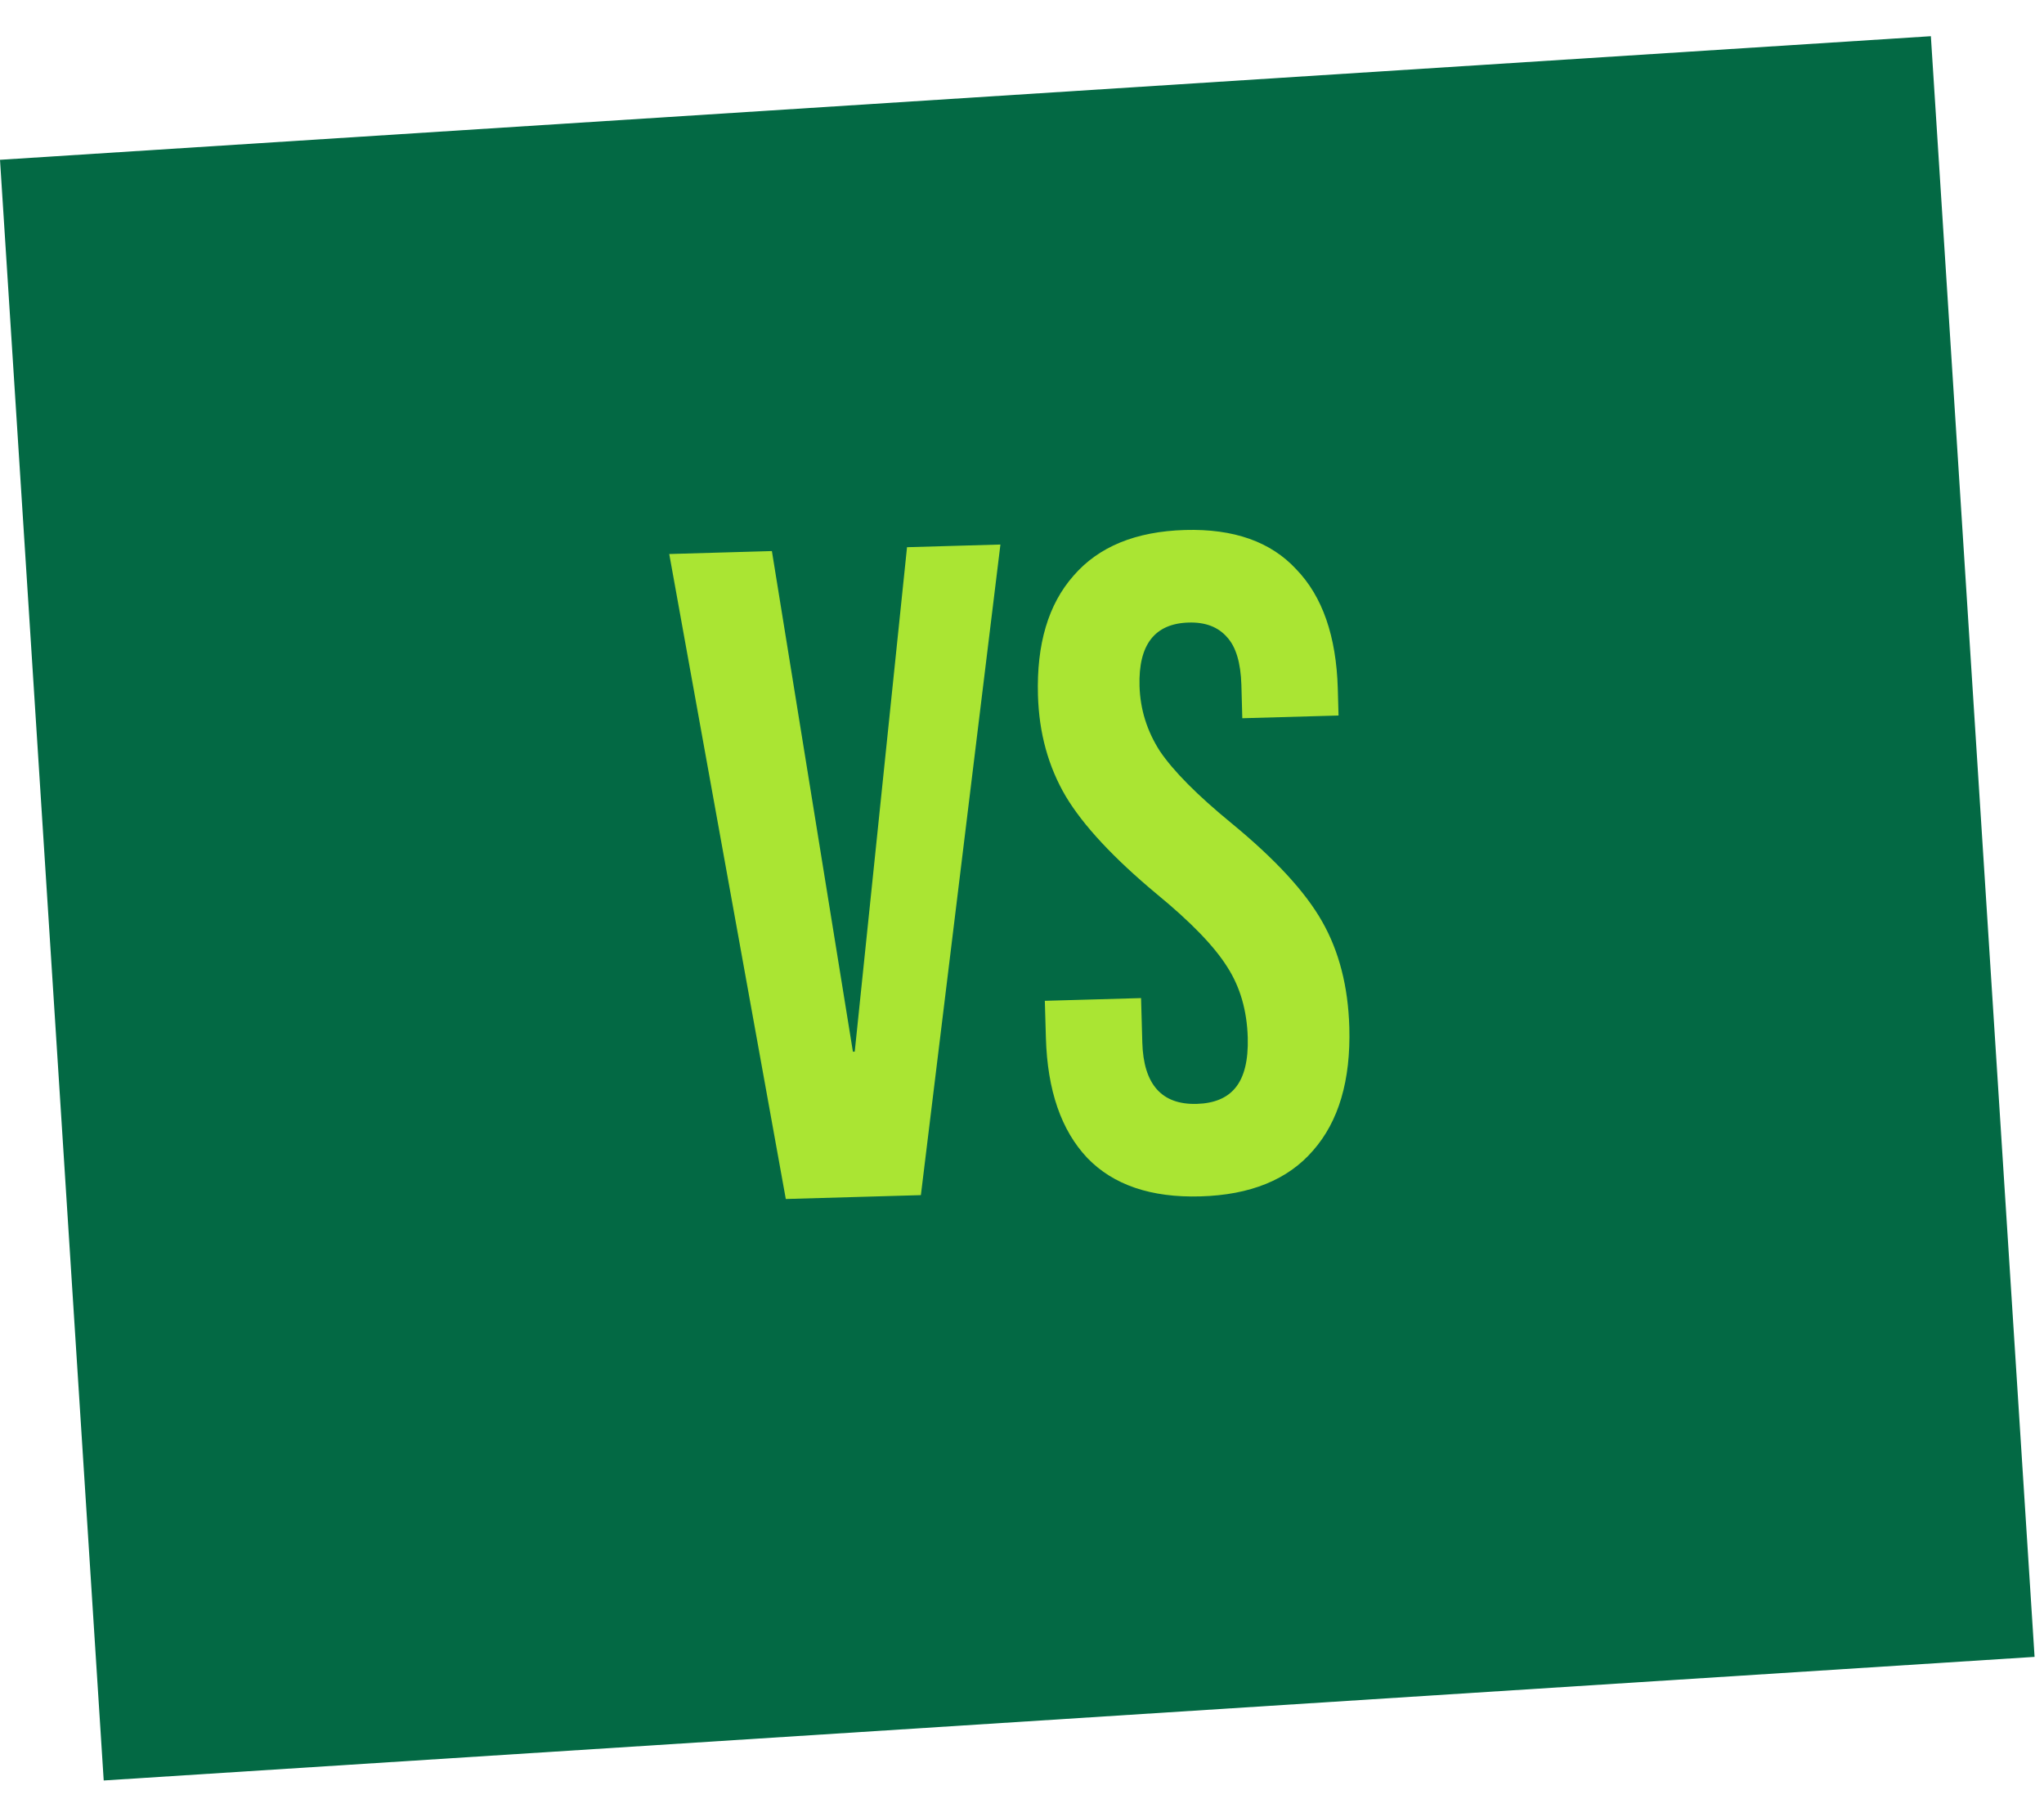 <svg xmlns="http://www.w3.org/2000/svg" fill="none" viewBox="0 0 36 32" height="32" width="36">
<rect fill="#036944" transform="translate(0 2.814) rotate(-3.662)" height="28.598" width="34.077"></rect>
<path fill="#AAE533" d="M11.787 9.756L13.595 9.704L15.022 18.52L15.054 18.519L15.975 9.636L17.62 9.589L16.219 21.046L13.84 21.114L11.787 9.756ZM21.142 21.068C20.273 21.093 19.609 20.867 19.15 20.391C18.69 19.904 18.447 19.199 18.421 18.276L18.402 17.624L20.097 17.576L20.119 18.358C20.14 19.096 20.46 19.457 21.079 19.439C21.384 19.43 21.609 19.337 21.756 19.159C21.914 18.97 21.987 18.674 21.976 18.272C21.962 17.794 21.842 17.379 21.614 17.026C21.386 16.663 20.972 16.235 20.37 15.741C19.613 15.11 19.08 14.538 18.772 14.025C18.463 13.501 18.3 12.908 18.281 12.245C18.255 11.344 18.463 10.642 18.906 10.14C19.348 9.627 20.003 9.358 20.872 9.333C21.731 9.309 22.384 9.54 22.833 10.028C23.292 10.504 23.535 11.204 23.562 12.127L23.575 12.6L21.88 12.648L21.864 12.061C21.852 11.67 21.768 11.39 21.611 11.22C21.454 11.04 21.229 10.954 20.935 10.963C20.338 10.98 20.049 11.352 20.07 12.08C20.082 12.493 20.202 12.875 20.429 13.228C20.668 13.58 21.087 14.003 21.689 14.496C22.457 15.127 22.99 15.704 23.287 16.229C23.585 16.753 23.744 17.373 23.765 18.09C23.791 19.025 23.578 19.748 23.125 20.262C22.683 20.774 22.022 21.043 21.142 21.068Z"></path>
</svg>
